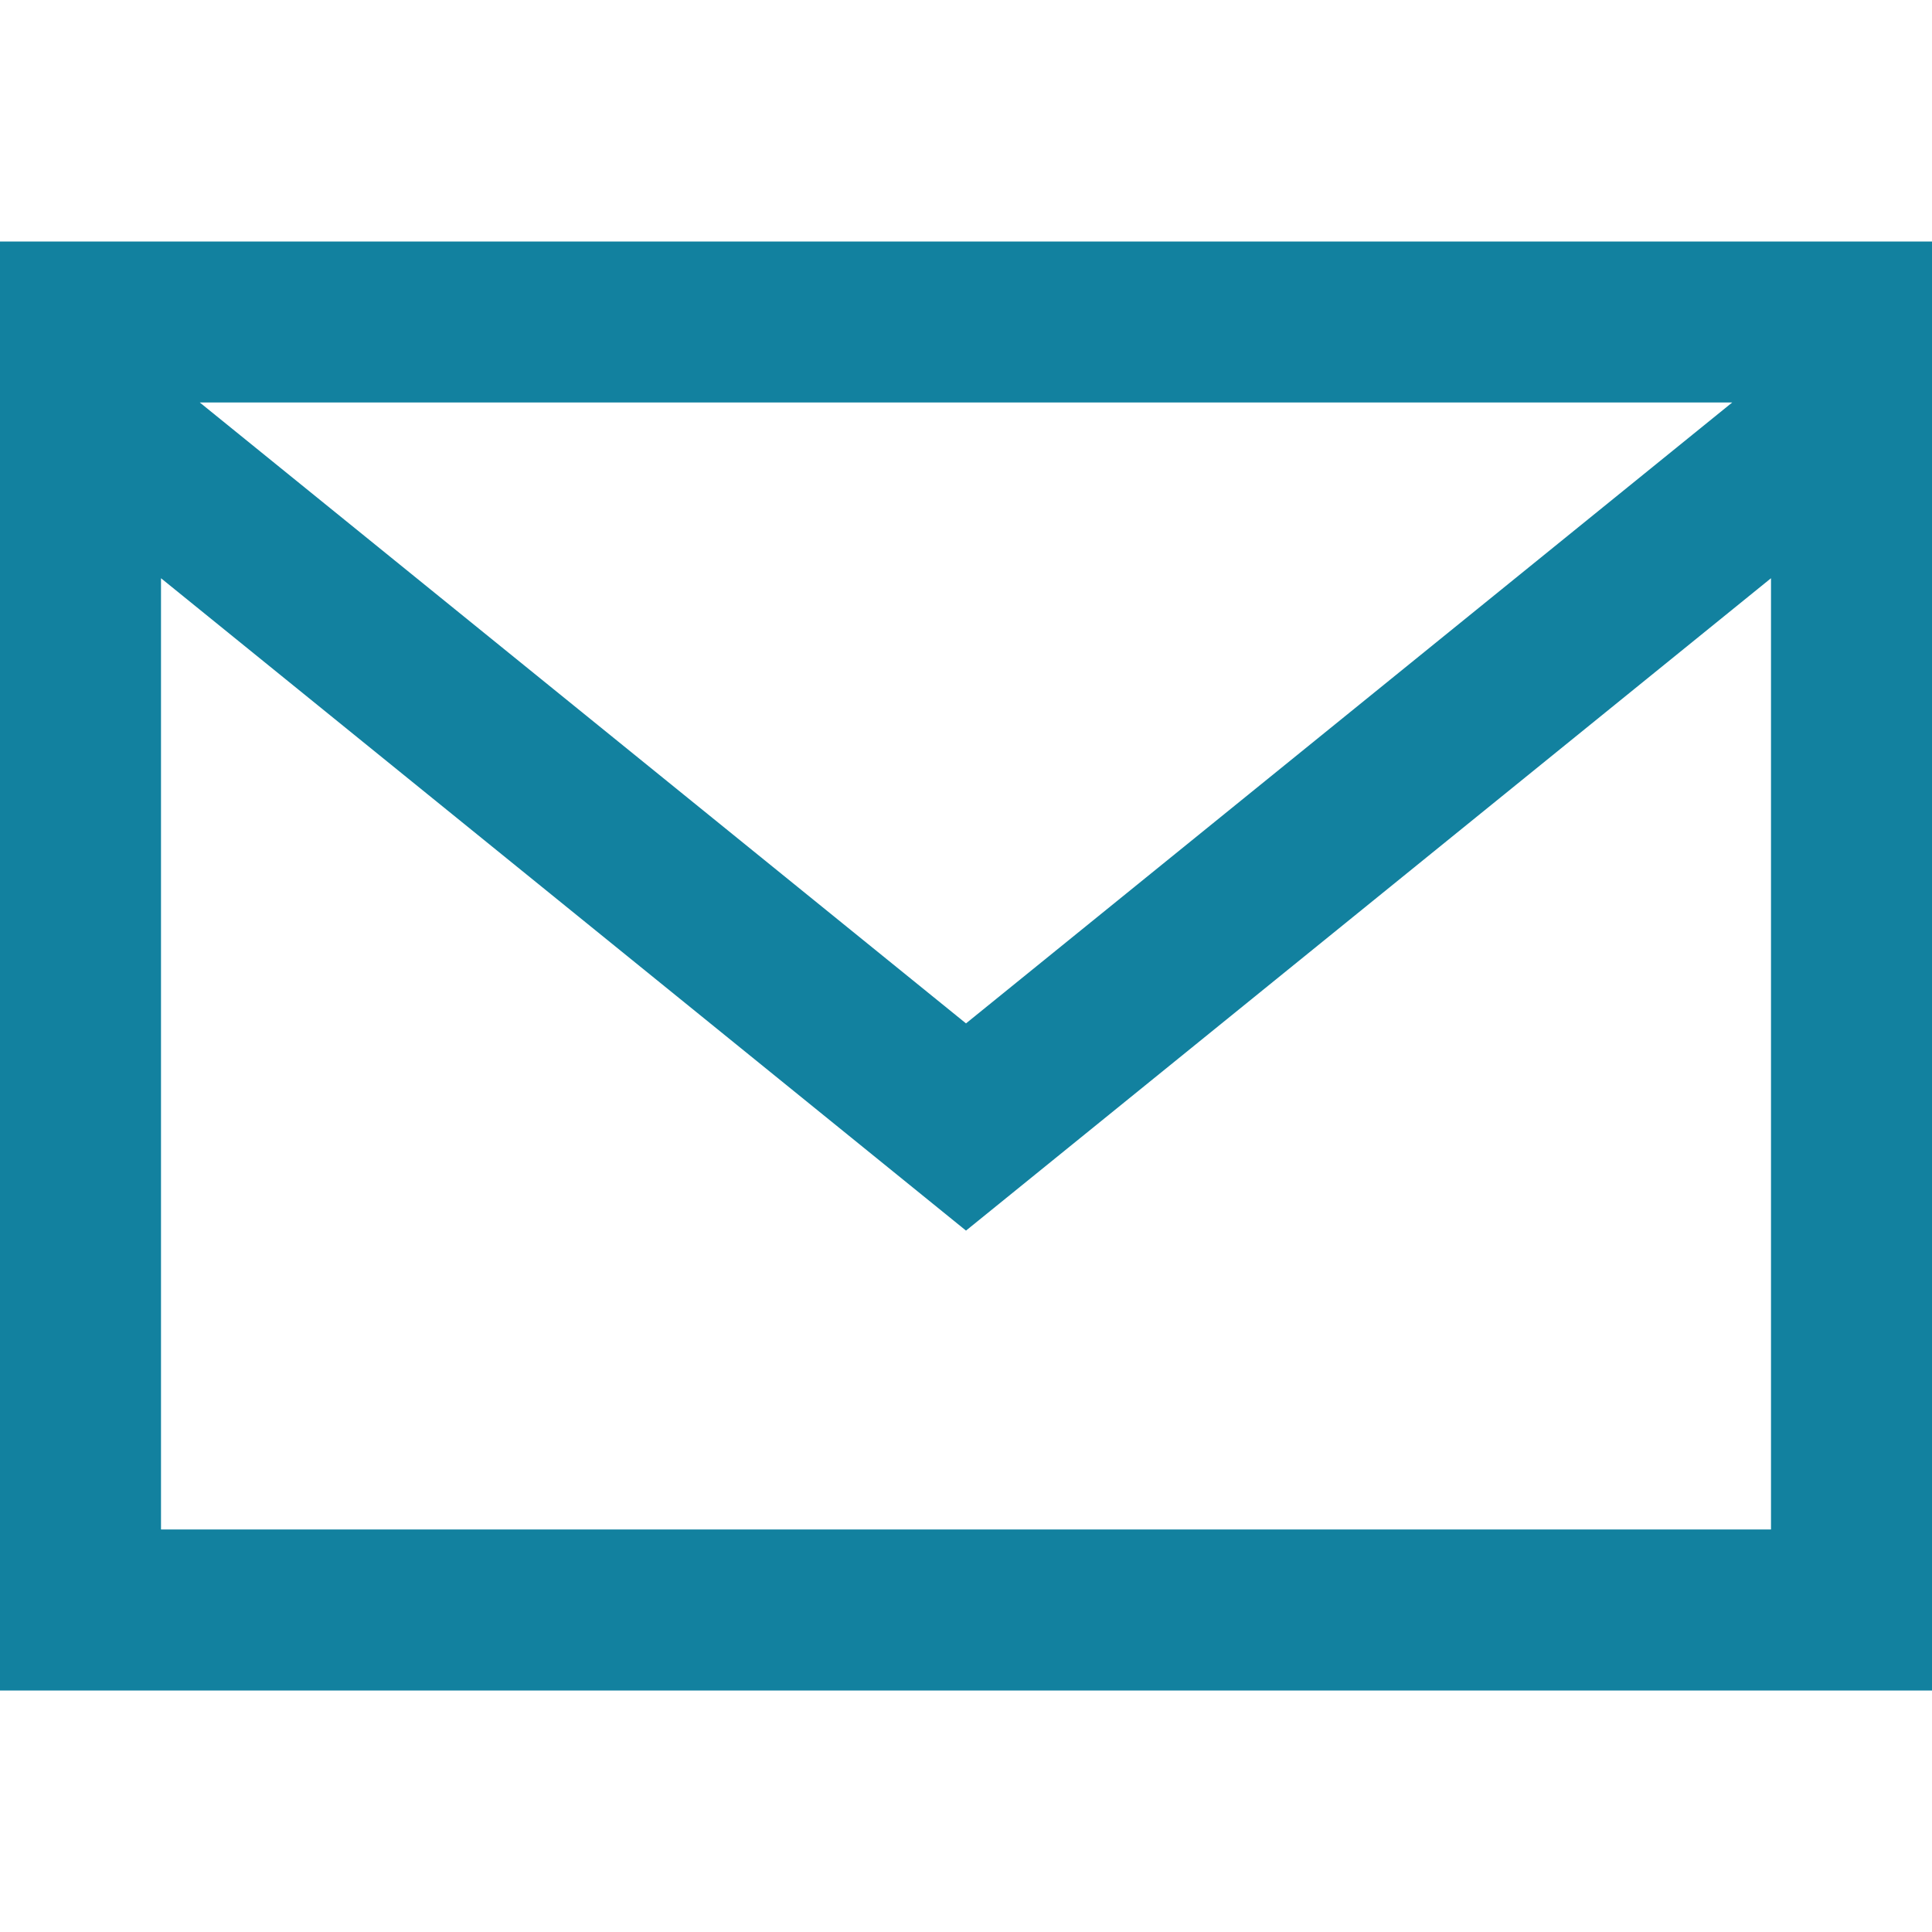 <svg xmlns="http://www.w3.org/2000/svg" width="24" height="24" viewBox="0 0 24 24" style="fill: #12819F"><path d="M0 3v18h24v-18h-24zm21.518 2l-9.518 7.713-9.518-7.713h19.036zm-19.518 14v-11.817l10 8.104 10-8.104v11.817h-20z"/></svg>